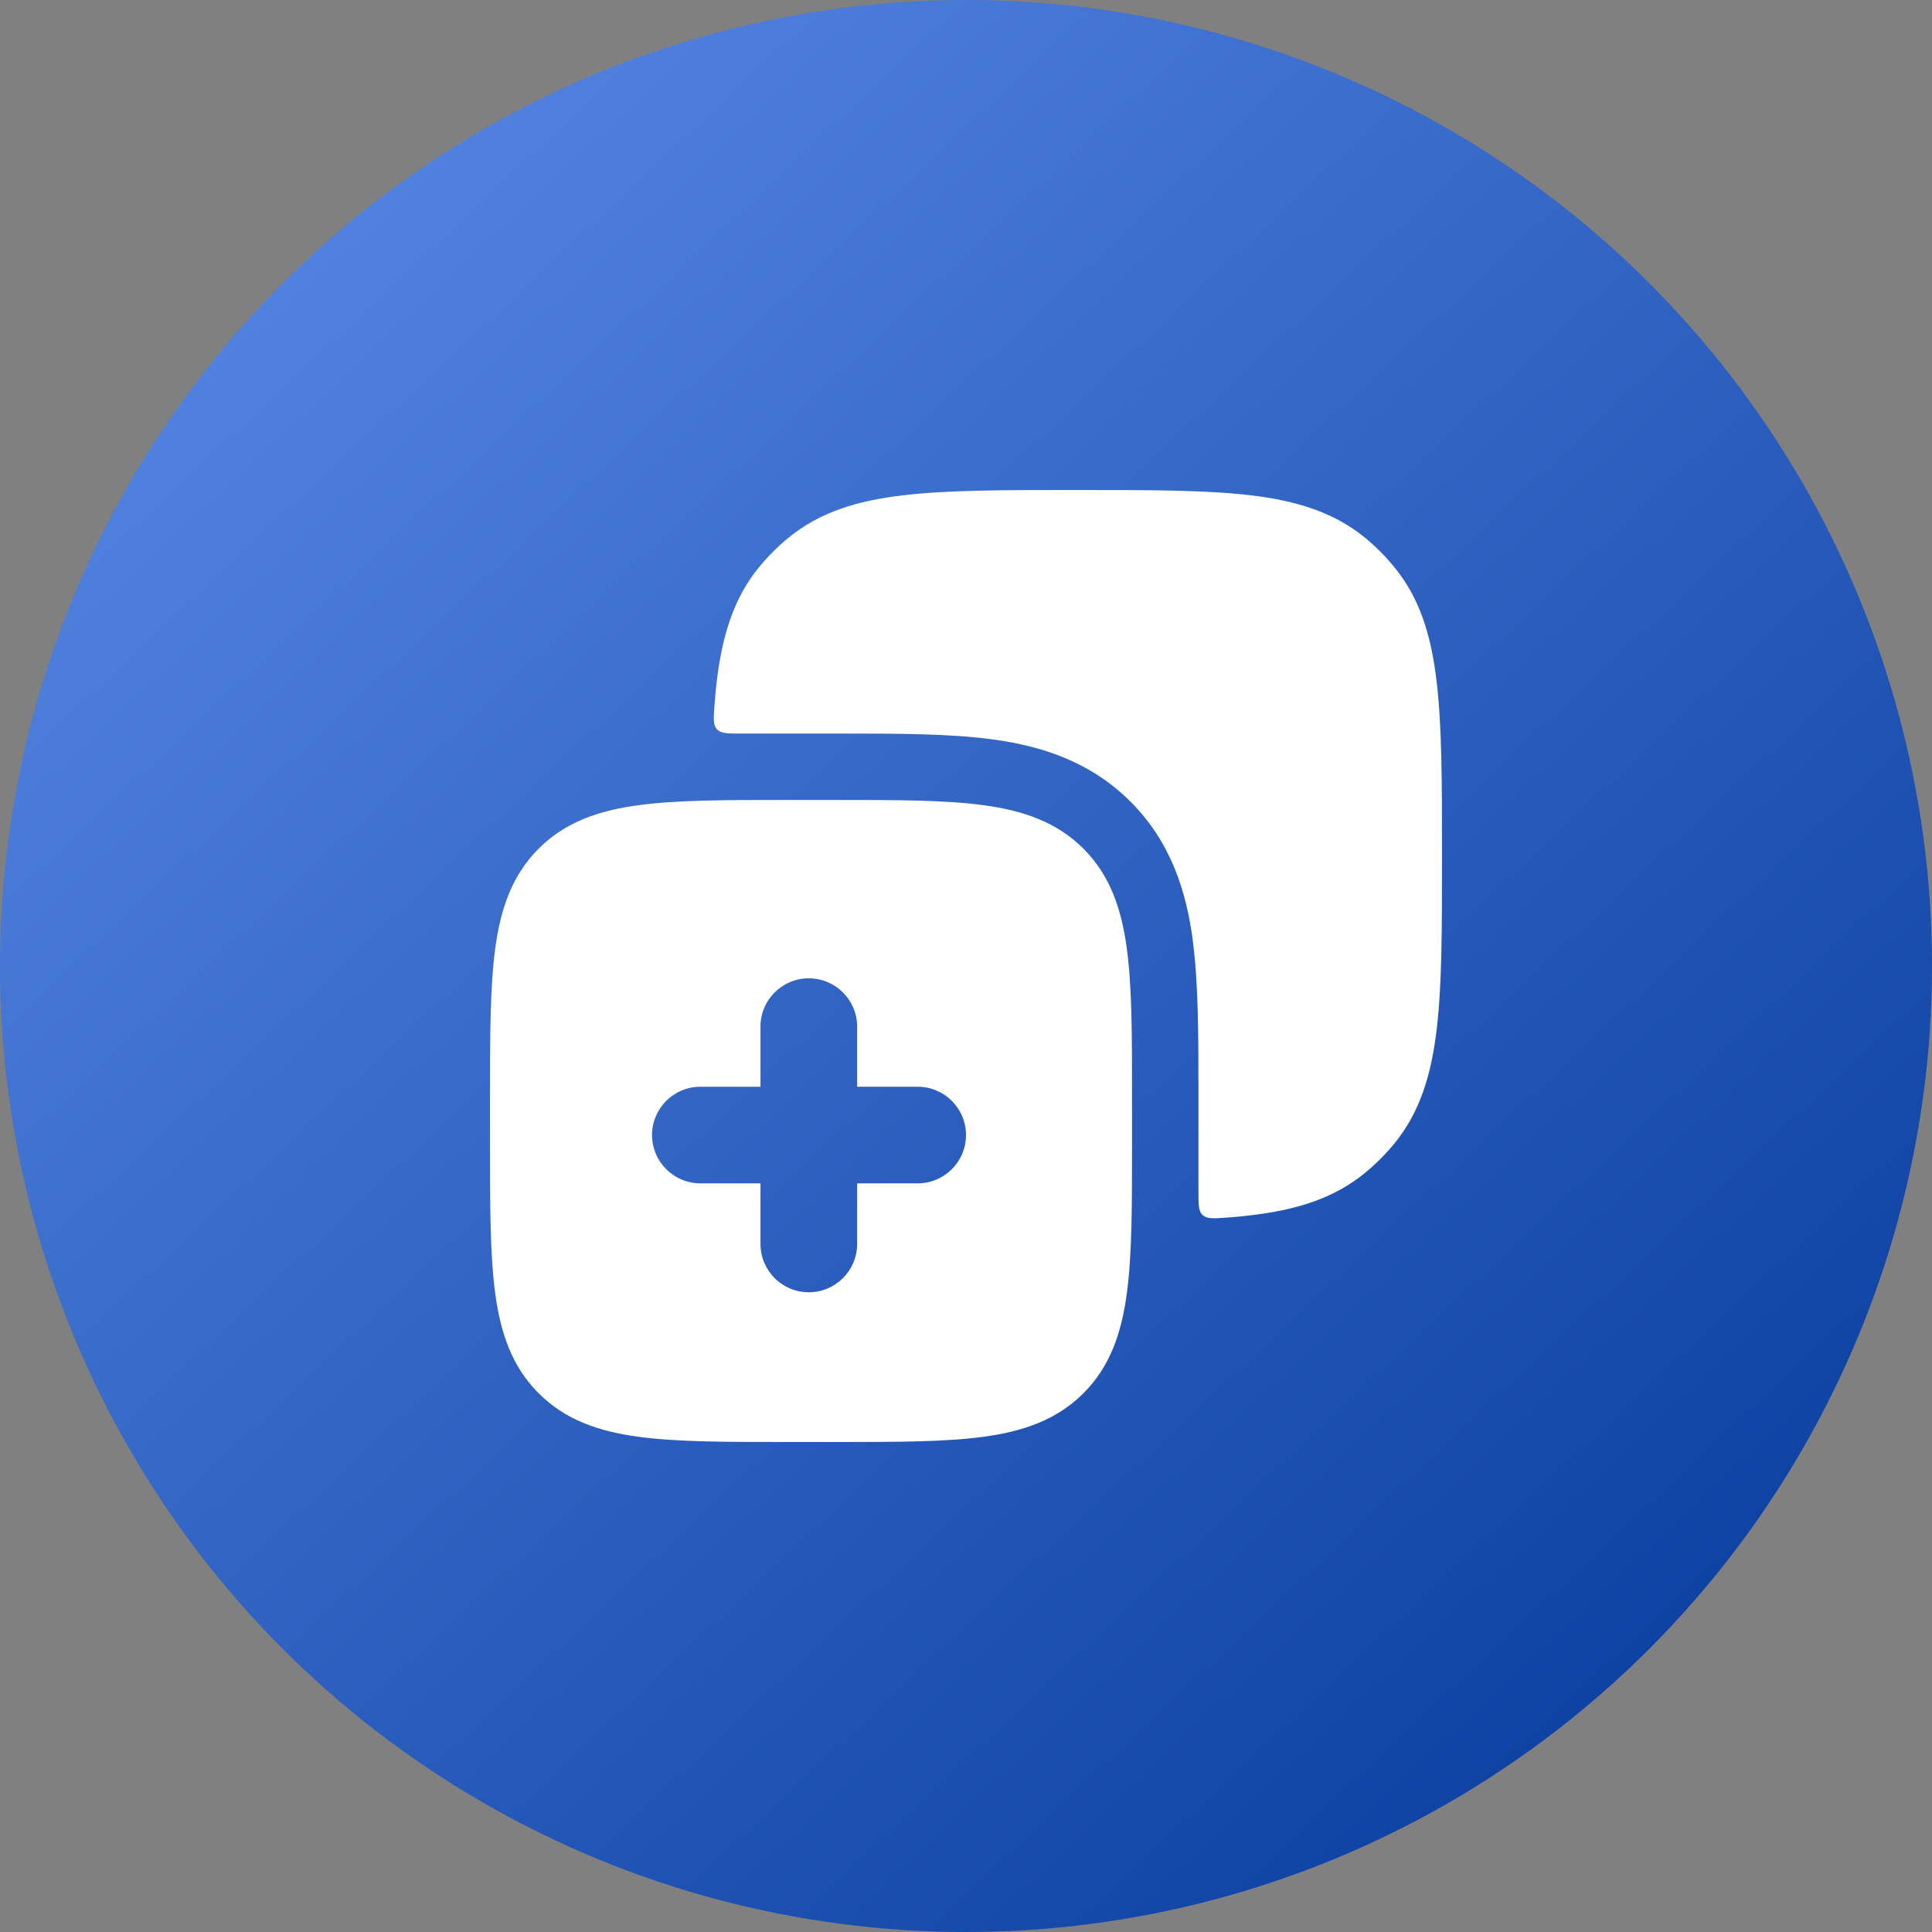 <svg width="32" height="32" viewBox="0 0 32 32" fill="none" xmlns="http://www.w3.org/2000/svg">
<rect x="0" y="0" width="32" height="32" fill="#808080" stroke="none"/>
<g clip-path="url(#clip0_8160_10604)">
<circle cx="16" cy="16" r="16" fill="url(#paint0_linear_8160_10604)"/>
<g clip-path="url(#clip1_8160_10604)">
<path d="M13.841 13.25C14.843 13.25 15.652 13.25 16.287 13.336C16.947 13.424 17.502 13.615 17.945 14.056C18.386 14.498 18.576 15.053 18.664 15.713C18.75 16.349 18.75 17.157 18.75 18.159V18.974C18.75 19.977 18.75 20.785 18.664 21.421C18.576 22.081 18.386 22.636 17.945 23.077C17.502 23.519 16.947 23.709 16.287 23.798C15.652 23.884 14.843 23.884 13.841 23.884H13.027C12.024 23.884 11.215 23.884 10.579 23.798C9.919 23.71 9.363 23.519 8.922 23.077C8.48 22.637 8.291 22.081 8.202 21.421C8.117 20.785 8.116 19.977 8.116 18.974V18.159C8.116 17.157 8.117 16.349 8.202 15.713C8.29 15.053 8.48 14.498 8.922 14.056C9.362 13.615 9.919 13.424 10.579 13.336C11.215 13.25 12.024 13.25 13.027 13.25H13.841ZM13.396 16.204C12.954 16.204 12.596 16.562 12.596 17.004V18H11.6C11.158 18 10.8 18.358 10.8 18.8C10.8 19.241 11.158 19.599 11.6 19.6H12.596V20.604C12.596 21.045 12.954 21.404 13.396 21.404C13.838 21.404 14.196 21.045 14.197 20.604V19.6H15.2C15.642 19.599 16 19.241 16 18.8C16 18.358 15.642 18 15.2 18H14.197V17.004C14.197 16.562 13.838 16.204 13.396 16.204ZM17.87 8.116C19.044 8.116 19.974 8.116 20.711 8.203C21.467 8.293 22.089 8.481 22.61 8.907C22.786 9.052 22.949 9.215 23.092 9.391C23.52 9.911 23.707 10.533 23.795 11.289C23.883 12.025 23.884 12.956 23.884 14.131V14.203C23.884 15.378 23.884 16.308 23.797 17.045C23.707 17.8 23.52 18.423 23.093 18.943C22.948 19.119 22.786 19.281 22.61 19.426C22.117 19.83 21.533 20.021 20.829 20.115C20.656 20.138 20.482 20.156 20.308 20.168C20.097 20.183 19.991 20.191 19.92 20.126C19.85 20.06 19.85 19.952 19.85 19.734V18.096C19.85 17.146 19.85 16.275 19.754 15.566L19.755 15.565C19.651 14.784 19.404 13.957 18.724 13.277C18.044 12.598 17.217 12.351 16.436 12.246C15.725 12.15 14.855 12.15 13.905 12.15H12.267C12.049 12.15 11.941 12.15 11.875 12.08C11.81 12.01 11.818 11.904 11.833 11.692C11.847 11.509 11.864 11.335 11.886 11.172C11.982 10.468 12.171 9.883 12.575 9.391C12.72 9.215 12.882 9.051 13.058 8.908C13.578 8.481 14.201 8.292 14.956 8.204C15.693 8.116 16.624 8.116 17.798 8.116H17.87Z" fill="white"/>
</g>
</g>
<defs>
<linearGradient id="paint0_linear_8160_10604" x1="0" y1="0" x2="30" y2="32" gradientUnits="userSpaceOnUse">
<stop stop-color="#5E8EEB"/>
<stop offset="1" stop-color="#03389A"/>
</linearGradient>
<clipPath id="clip0_8160_10604">
<rect width="32" height="32" fill="white"/>
</clipPath>
<clipPath id="clip1_8160_10604">
<rect width="16" height="16" fill="white" transform="translate(8 8)"/>
</clipPath>
</defs>
</svg>
